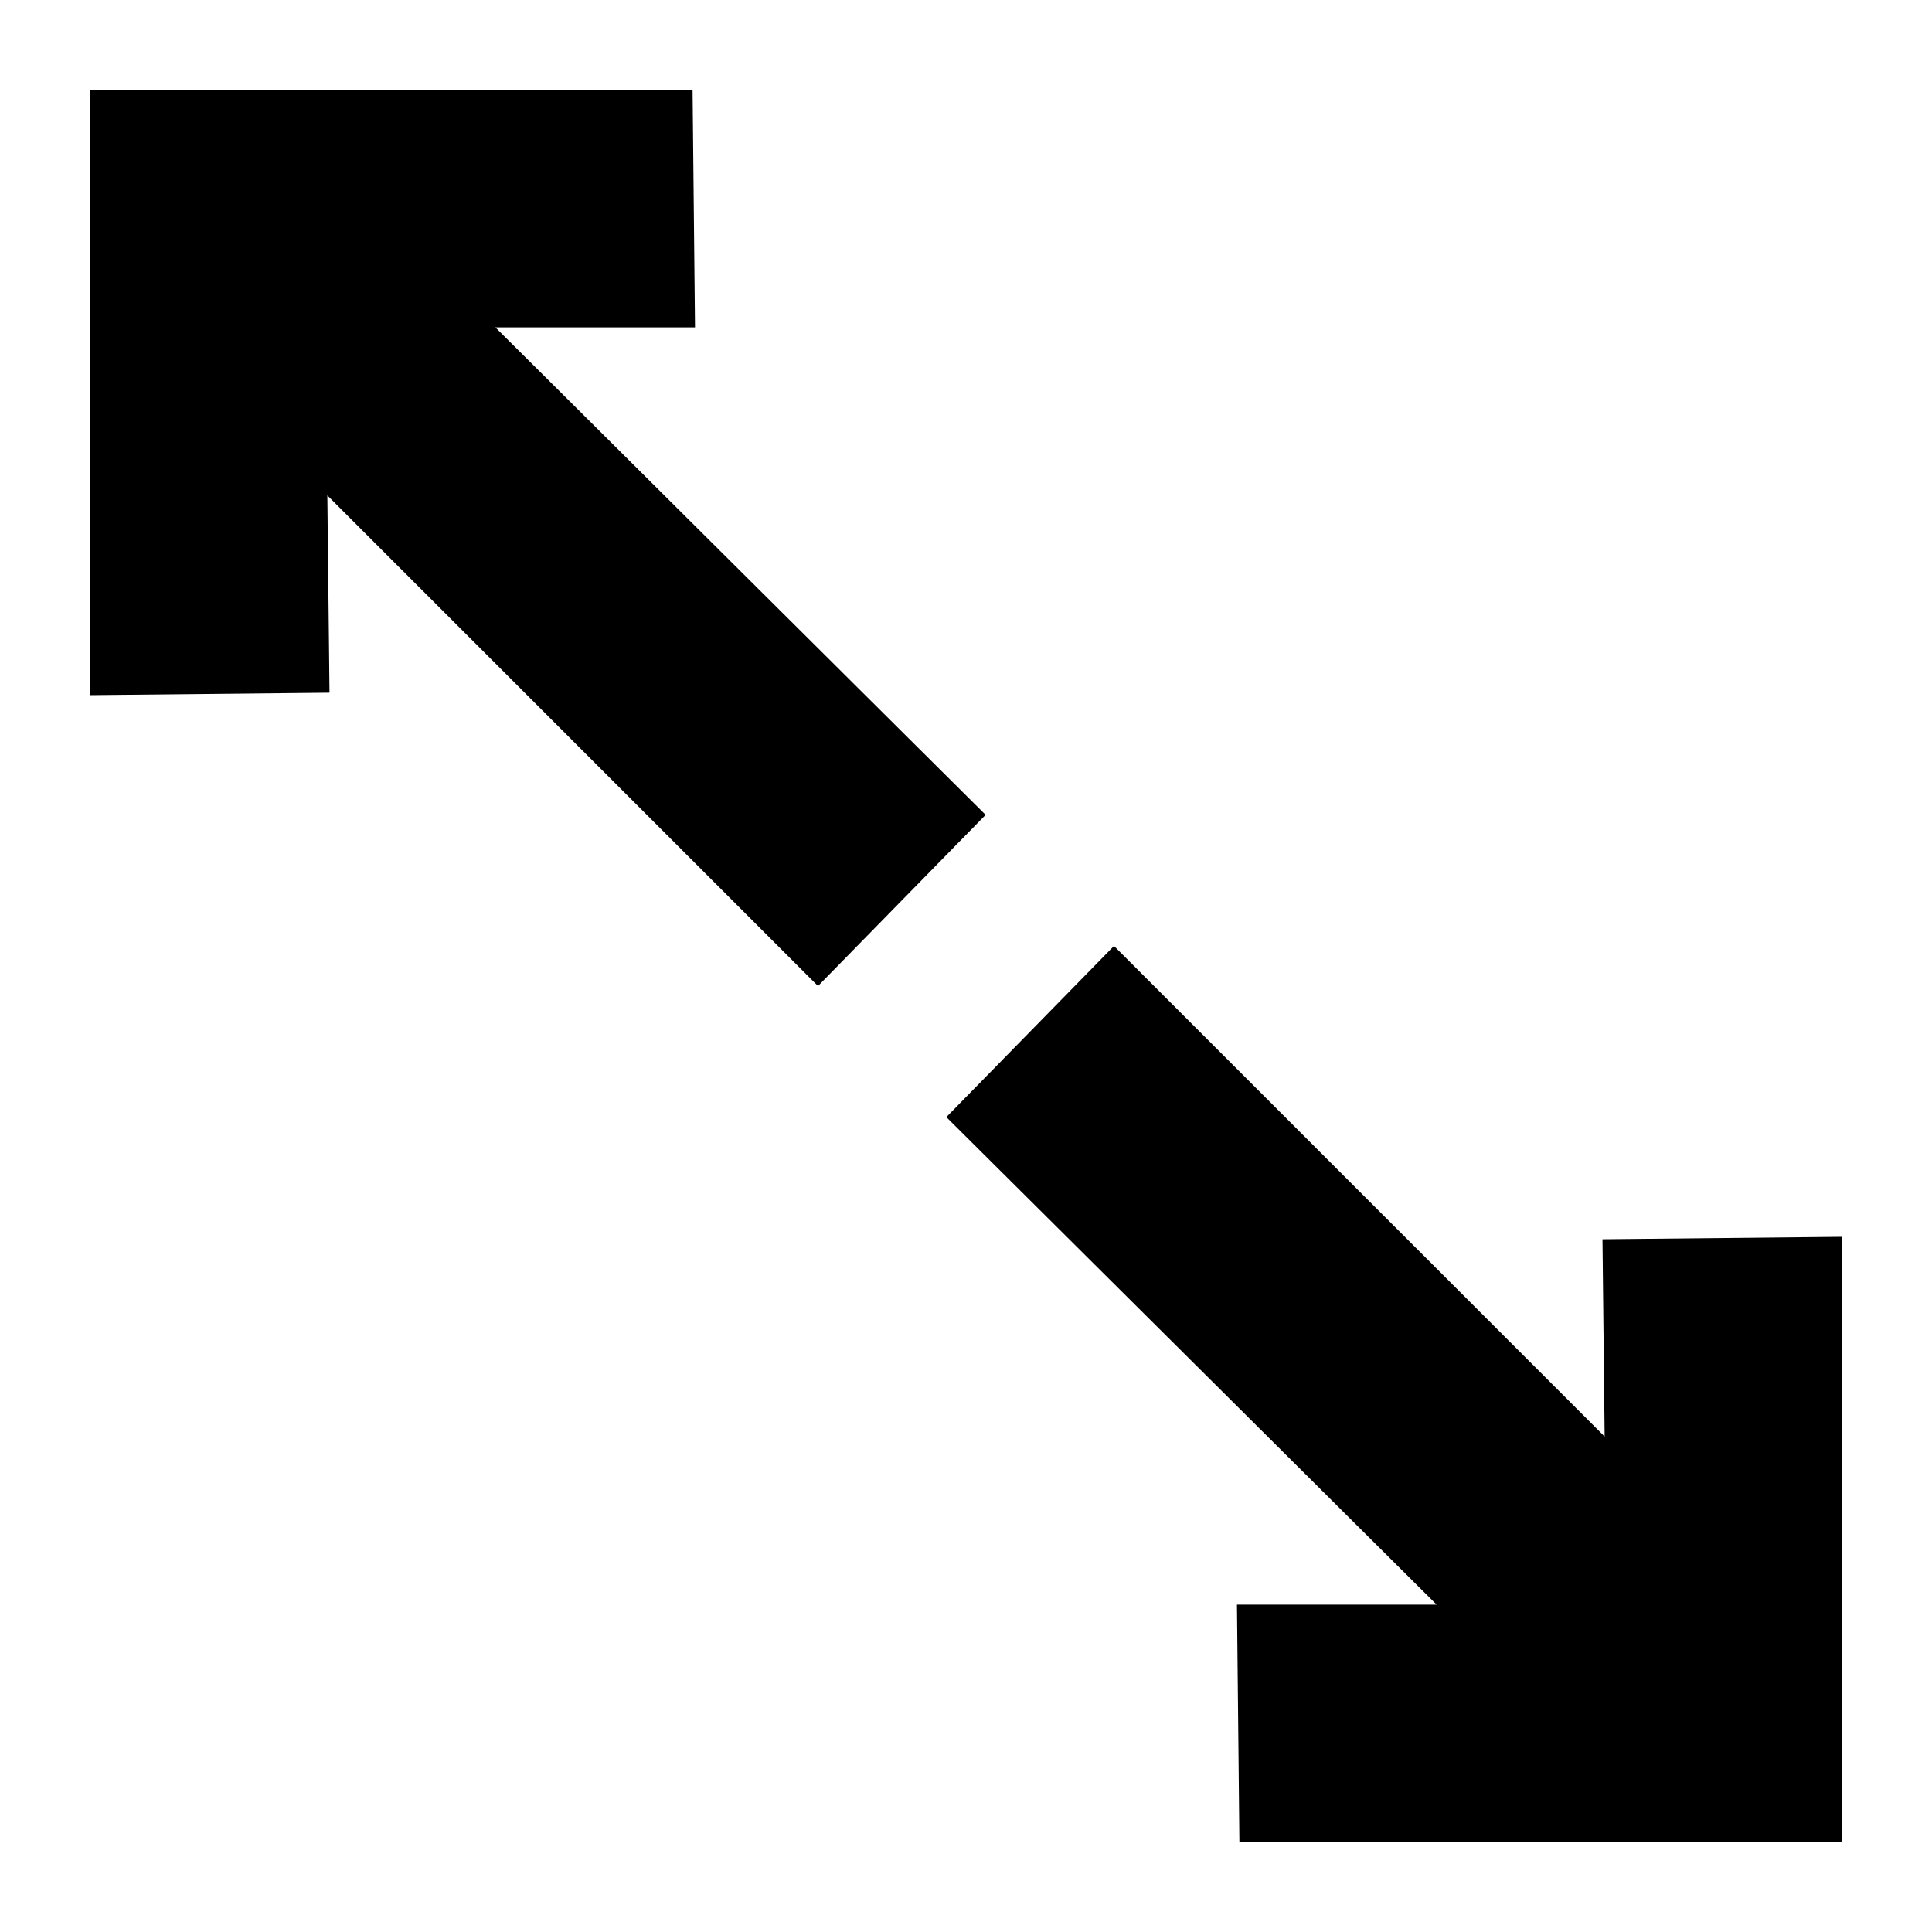 <?xml version="1.0" encoding="UTF-8"?>
<!-- Uploaded to: SVG Repo, www.svgrepo.com, Generator: SVG Repo Mixer Tools -->
<svg fill="#000000" width="800px" height="800px" version="1.1" viewBox="144 144 512 512" xmlns="http://www.w3.org/2000/svg">
 <path d="m632.23 471.77-0.008 160.45h-159.77l-0.645-62.977h52.914l-129.93-129.2 44.426-45.355 130.03 130.02-0.574-52.289zm-227.03-111.82-129.93-129.2h52.914l-0.645-62.977h-159.77l-0.008 160.45 63.559-0.652-0.574-52.285 130.03 130.02z"/>
</svg>